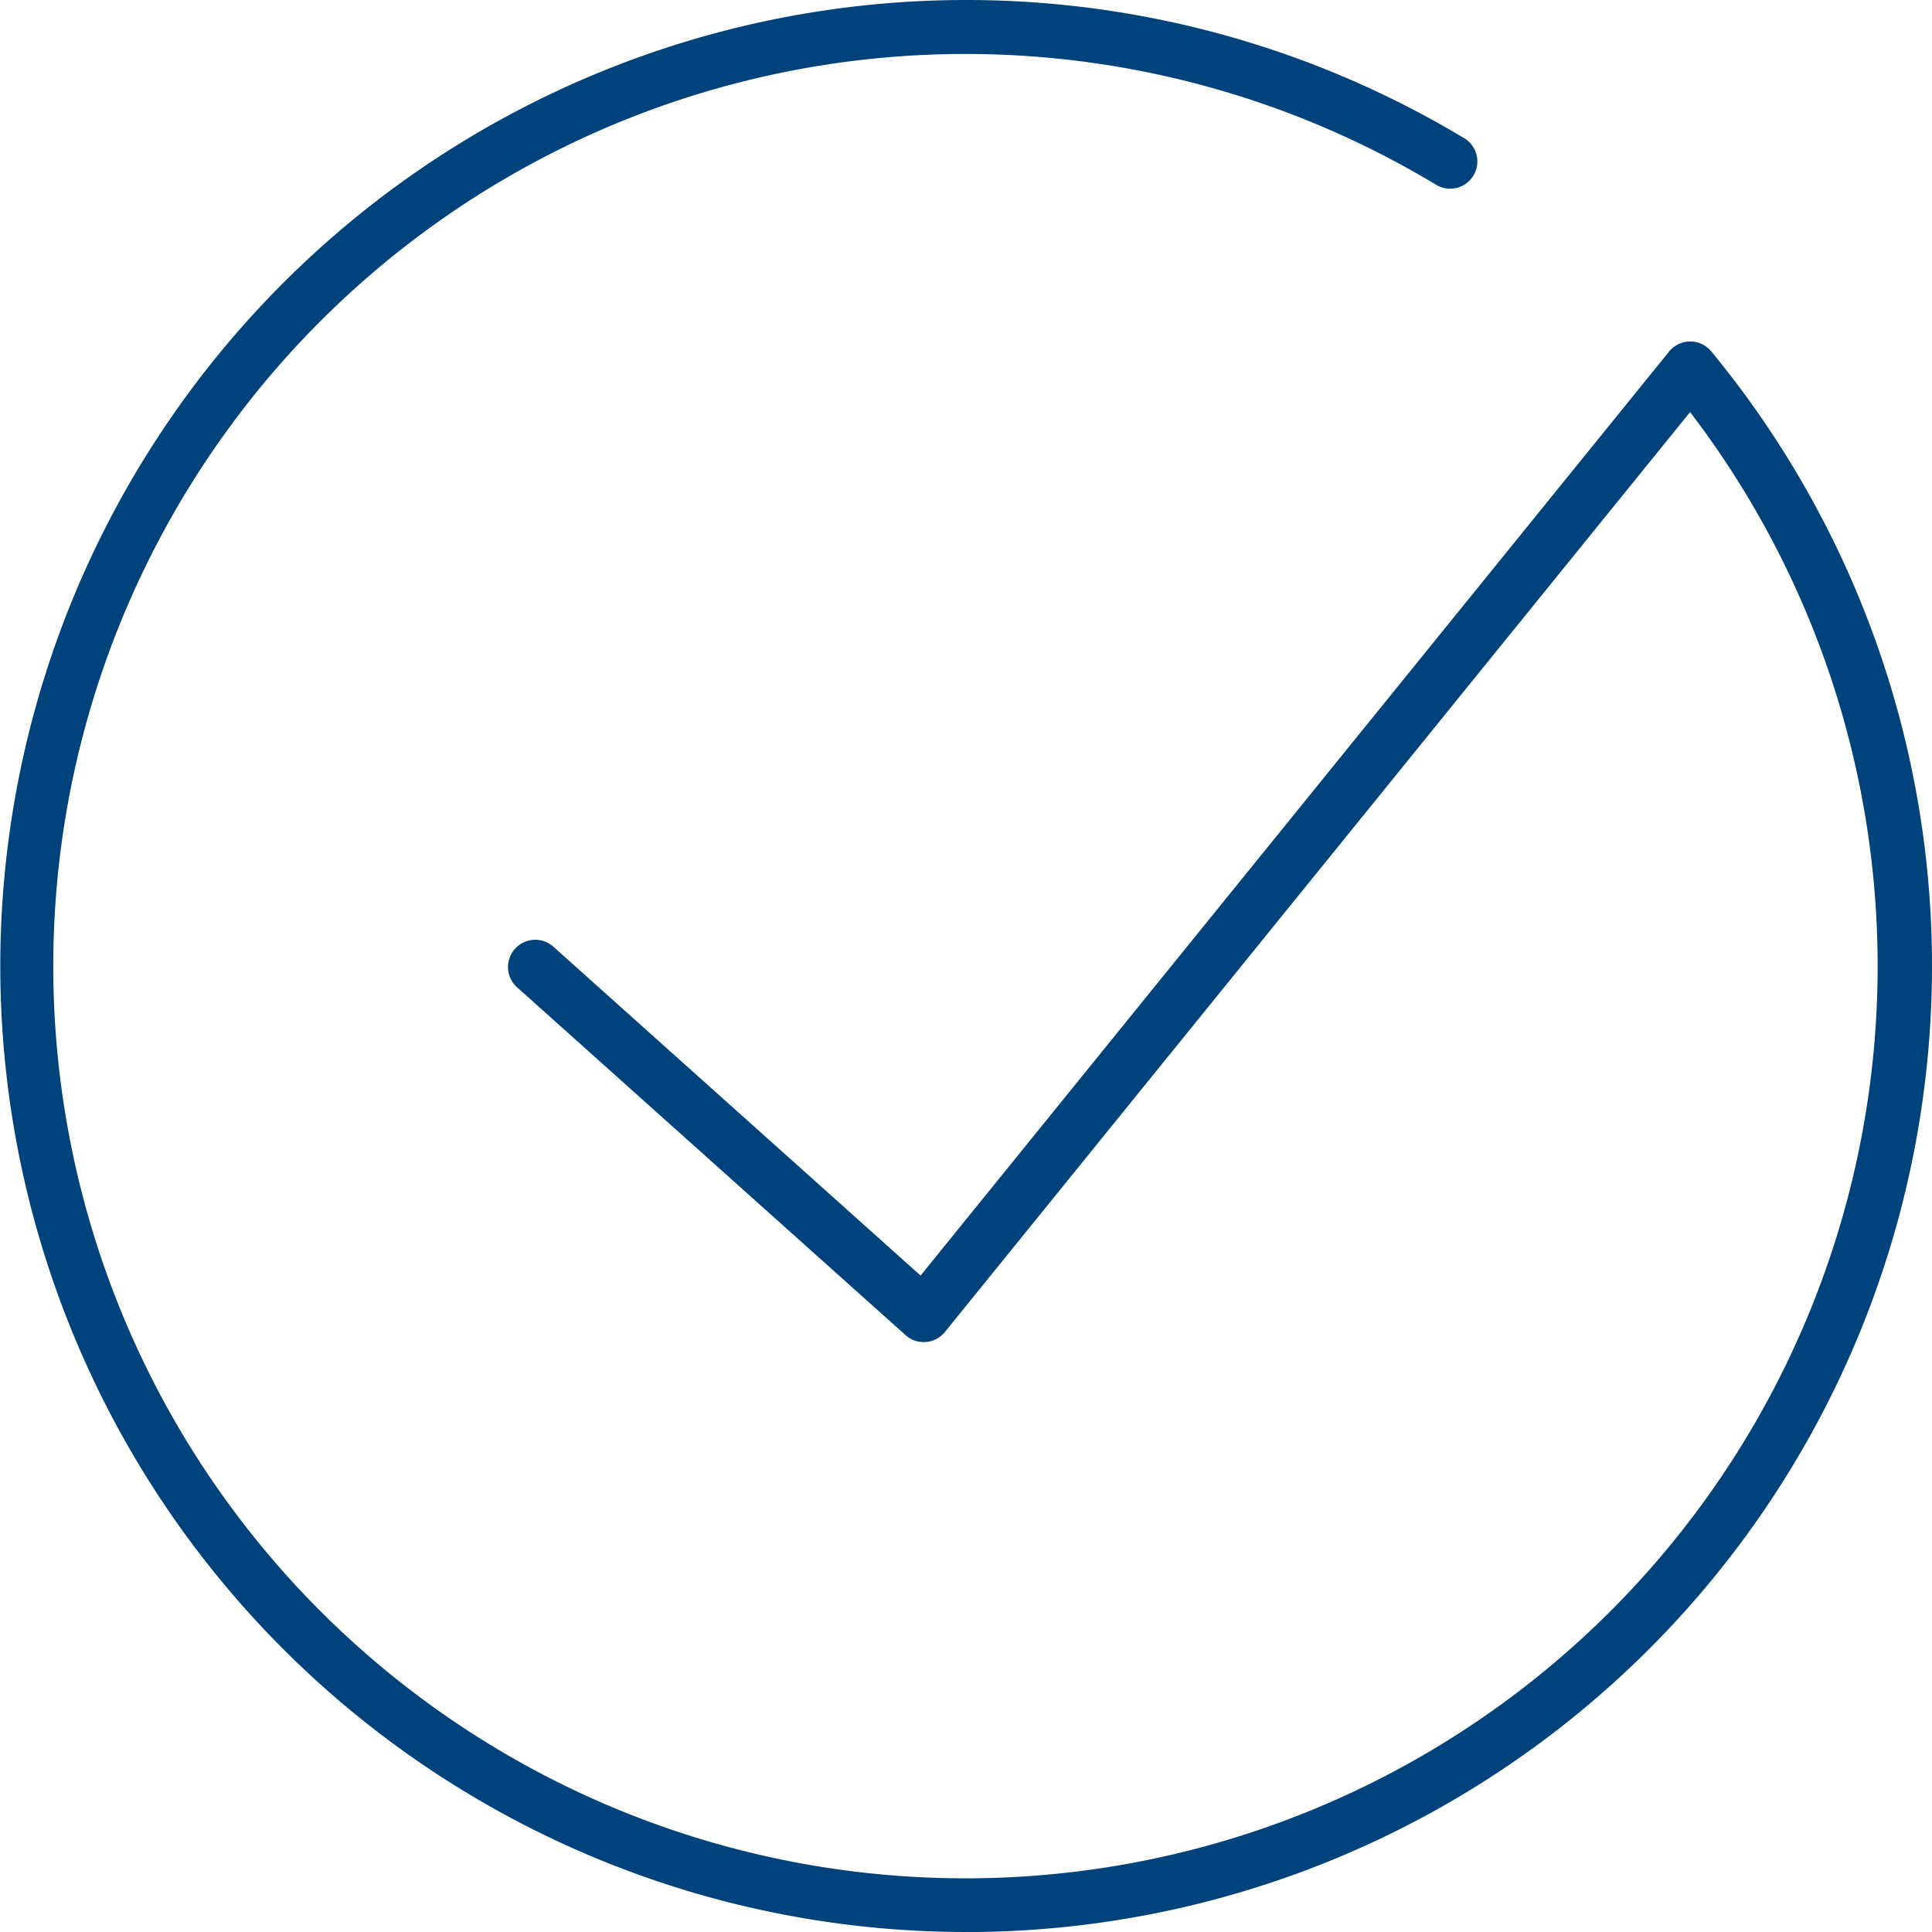 <svg xmlns="http://www.w3.org/2000/svg" width="91.222" height="91.222" viewBox="0 0 91.222 91.222">
  <g id="noun_warranty_85329" transform="translate(-14.5 -14.5)">
    <g id="Group_2" data-name="Group 2" transform="translate(14.5 14.5)">
      <g id="Group_1" data-name="Group 1">
        <path id="Path_26" data-name="Path 26" d="M60.111,105.722A45.611,45.611,0,1,1,83.58,20.993a1.285,1.285,0,1,1-1.323,2.2A43.07,43.07,0,1,0,94.3,33.957L59.114,77.393a1.286,1.286,0,0,1-1.855.149L38.915,61.117A1.285,1.285,0,1,1,40.629,59.2L57.967,74.727,93.308,31.1a1.286,1.286,0,0,1,.992-.477h.006a1.285,1.285,0,0,1,.991.466,45.613,45.613,0,0,1-35.186,74.636Z" transform="translate(-14.5 -14.5)" fill="#00427b"/>
      </g>
    </g>
  </g>
</svg>
